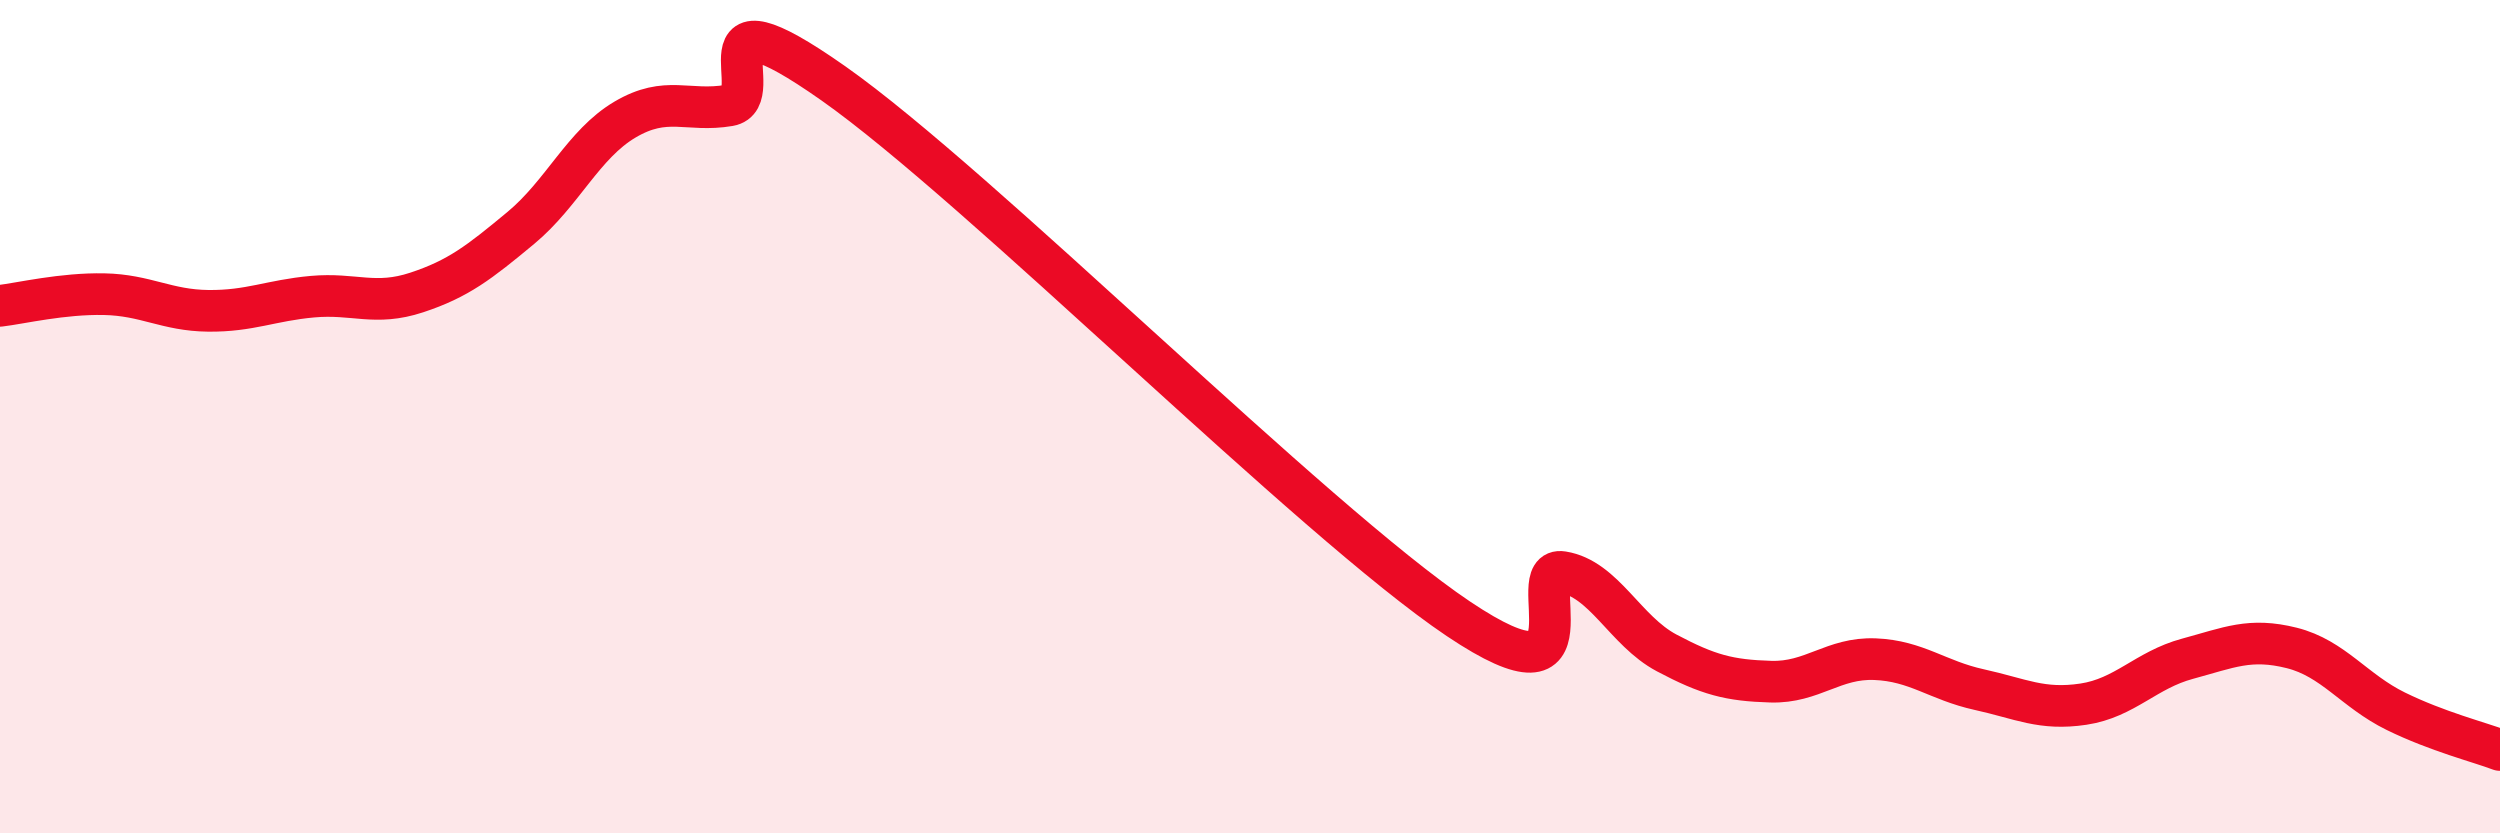 
    <svg width="60" height="20" viewBox="0 0 60 20" xmlns="http://www.w3.org/2000/svg">
      <path
        d="M 0,7.34 C 0.5,7.28 1.5,7.04 2.5,7.06 C 3.5,7.08 4,7.45 5,7.46 C 6,7.47 6.5,7.21 7.5,7.12 C 8.5,7.03 9,7.35 10,7.02 C 11,6.69 11.5,6.3 12.5,5.47 C 13.5,4.64 14,3.46 15,2.87 C 16,2.28 16.5,2.7 17.5,2.53 C 18.5,2.36 16.5,-0.46 20,2 C 23.5,4.46 31.5,12.5 35,14.85 C 38.5,17.2 36.5,13.57 37.5,13.73 C 38.5,13.89 39,15.14 40,15.67 C 41,16.2 41.5,16.33 42.5,16.36 C 43.5,16.39 44,15.78 45,15.82 C 46,15.86 46.5,16.33 47.5,16.55 C 48.5,16.77 49,17.05 50,16.9 C 51,16.75 51.5,16.08 52.5,15.81 C 53.5,15.54 54,15.3 55,15.55 C 56,15.8 56.5,16.58 57.5,17.07 C 58.5,17.56 59.5,17.81 60,18L60 20L0 20Z"
        fill="#EB0A25"
        opacity="0.1"
        stroke-linecap="round"
        stroke-linejoin="round"
      />
      <path
        d="M 0,7.34 C 0.5,7.28 1.5,7.04 2.5,7.06 C 3.5,7.08 4,7.45 5,7.46 C 6,7.47 6.5,7.21 7.5,7.12 C 8.5,7.03 9,7.35 10,7.02 C 11,6.69 11.5,6.3 12.5,5.47 C 13.5,4.64 14,3.46 15,2.87 C 16,2.28 16.5,2.7 17.5,2.53 C 18.5,2.36 16.5,-0.46 20,2 C 23.5,4.46 31.5,12.5 35,14.85 C 38.5,17.2 36.5,13.57 37.5,13.73 C 38.5,13.89 39,15.14 40,15.67 C 41,16.2 41.5,16.33 42.5,16.36 C 43.5,16.39 44,15.78 45,15.82 C 46,15.86 46.5,16.33 47.5,16.55 C 48.5,16.77 49,17.05 50,16.9 C 51,16.75 51.5,16.08 52.5,15.81 C 53.5,15.54 54,15.3 55,15.55 C 56,15.8 56.5,16.58 57.5,17.07 C 58.5,17.56 59.5,17.81 60,18"
        stroke="#EB0A25"
        stroke-width="1"
        fill="none"
        stroke-linecap="round"
        stroke-linejoin="round"
      />
    </svg>
  